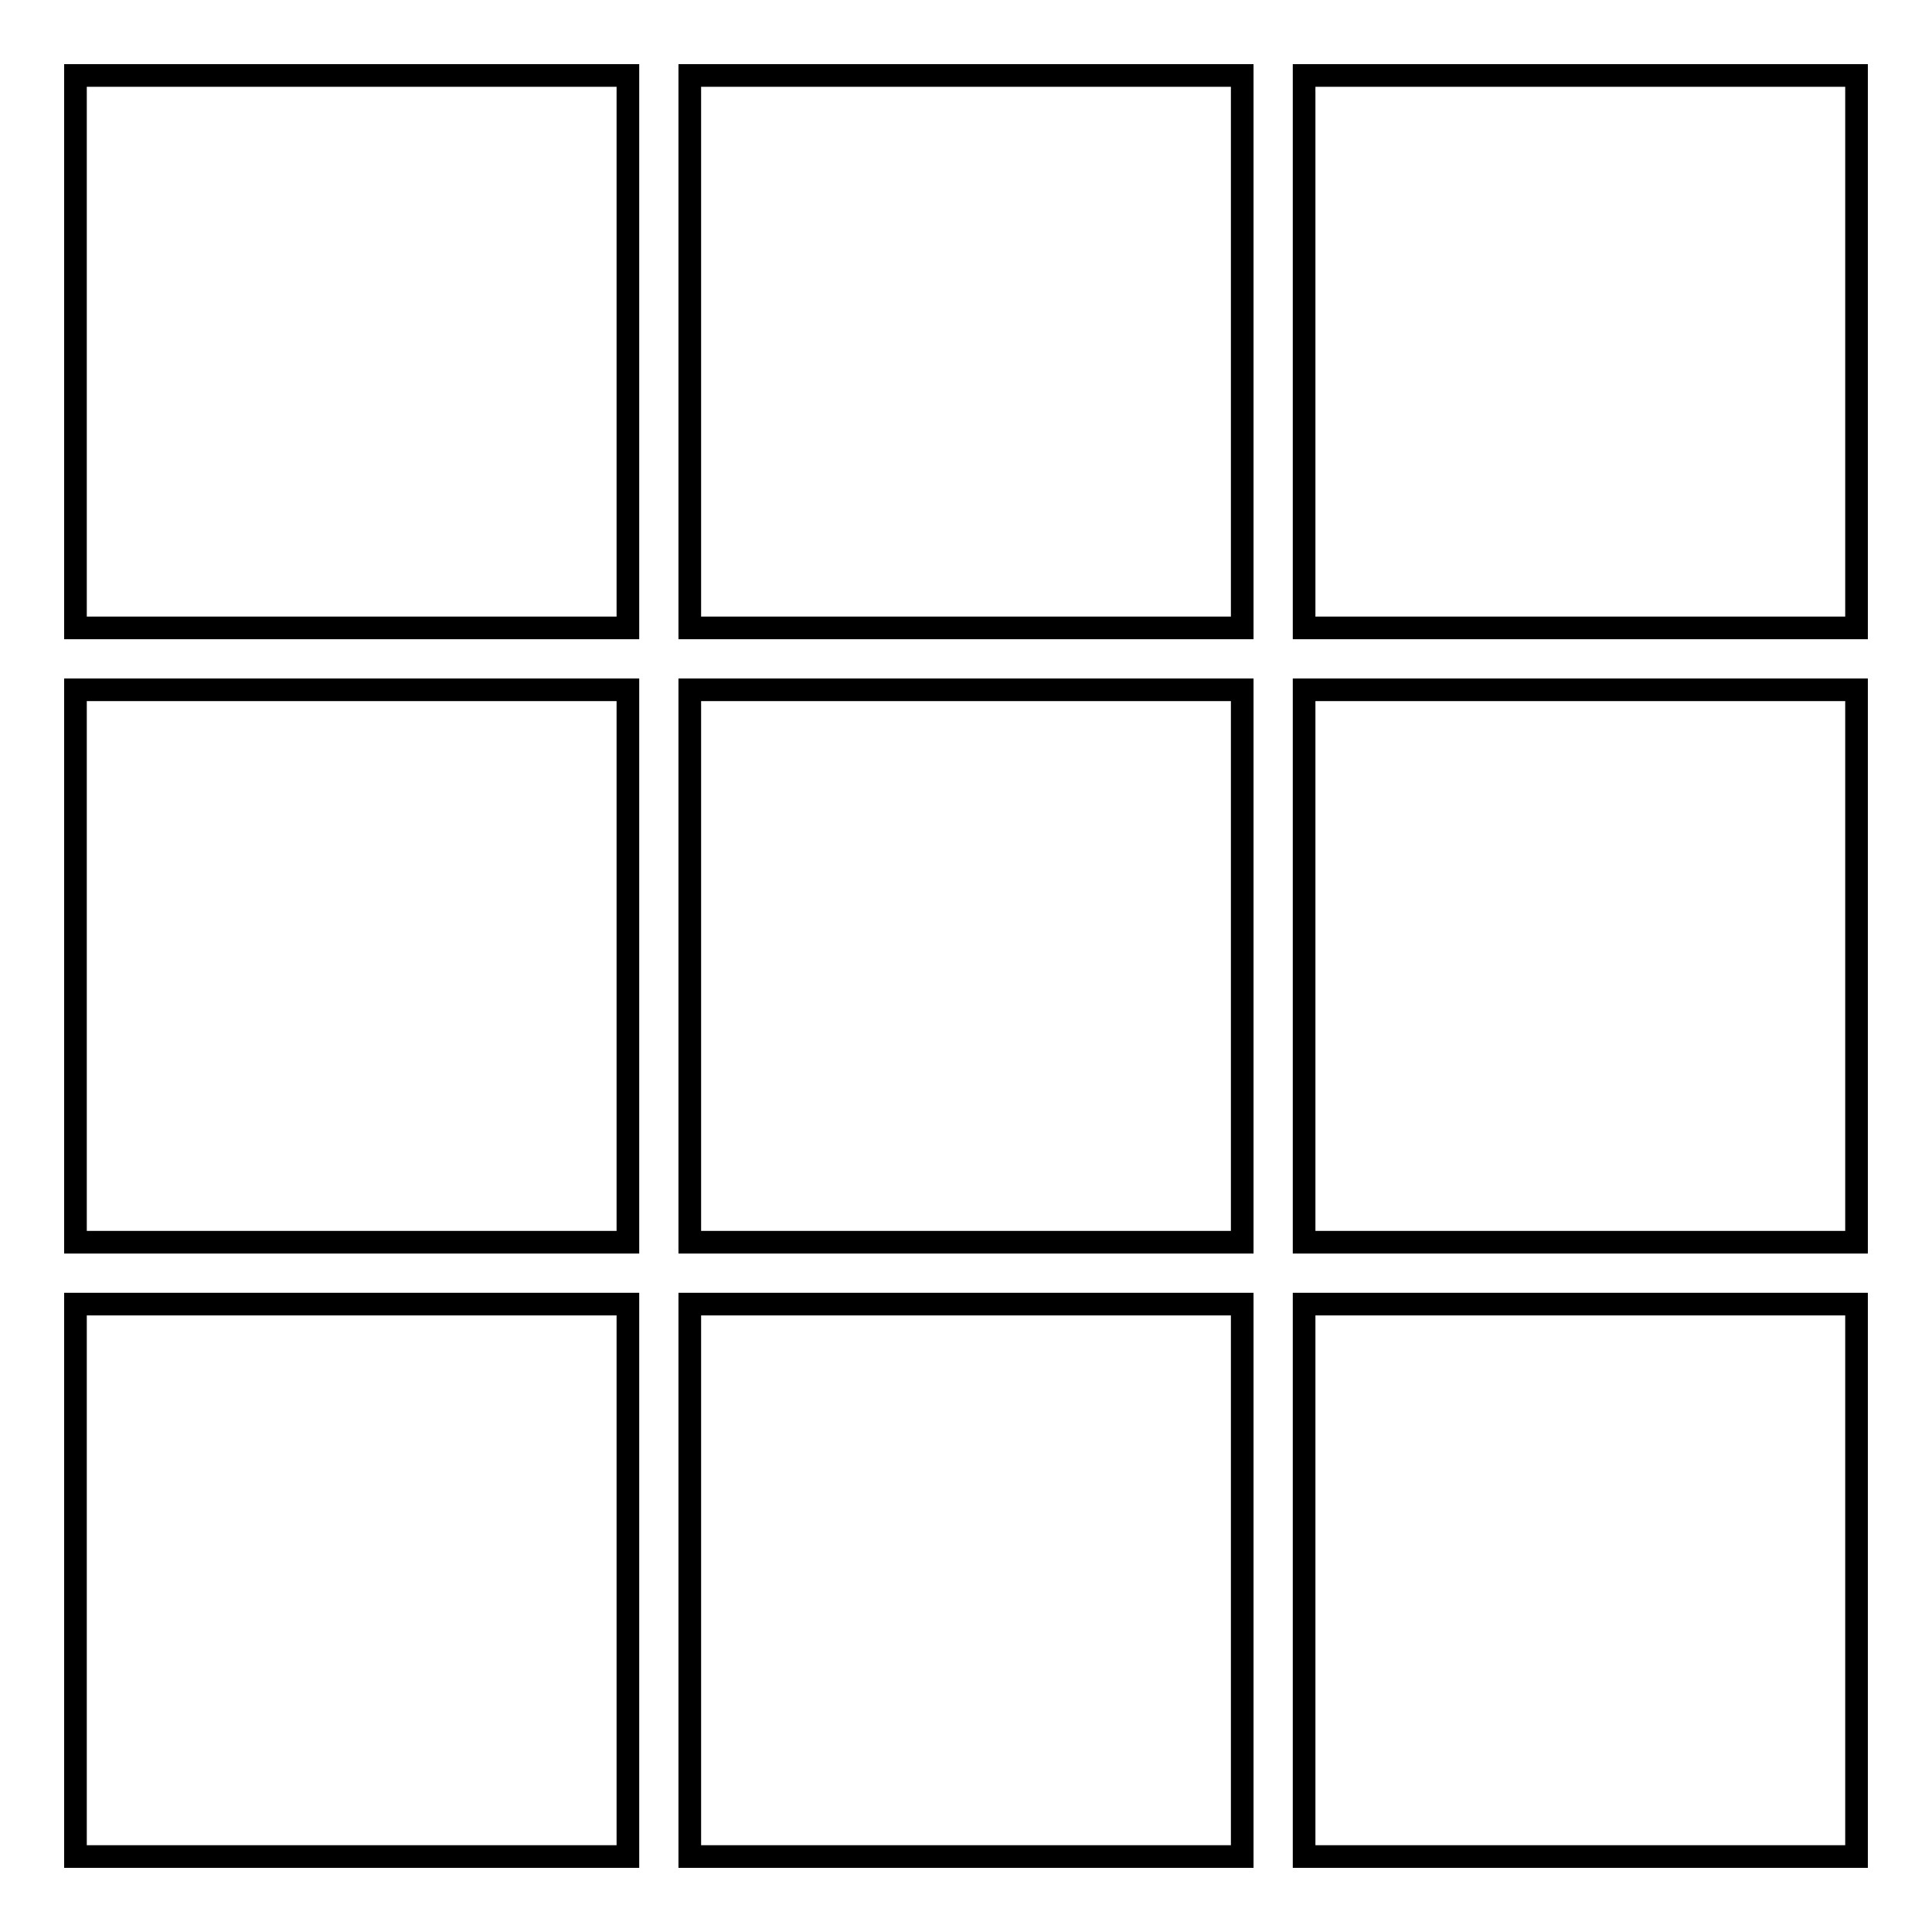 <?xml version="1.0" encoding="utf-8"?>
<!-- Svg Vector Icons : http://www.onlinewebfonts.com/icon -->
<!DOCTYPE svg PUBLIC "-//W3C//DTD SVG 1.1//EN" "http://www.w3.org/Graphics/SVG/1.1/DTD/svg11.dtd">
<svg version="1.1" xmlns="http://www.w3.org/2000/svg" xmlns:xlink="http://www.w3.org/1999/xlink" x="0px" y="0px" viewBox="0 0 256 256" enable-background="new 0 0 256 256" xml:space="preserve">
<g><g><g><path stroke-width="3" fill-opacity="0" stroke="#000000"  d="M91.4 10h73.2v73.2h-73.2z"/><path stroke-width="3" fill-opacity="0" stroke="#000000"  d="M91.4 91.4h73.2v73.2h-73.2z"/><path stroke-width="3" fill-opacity="0" stroke="#000000"  d="M10 10h73.2v73.2h-73.2z"/><path stroke-width="3" fill-opacity="0" stroke="#000000"  d="M10 91.4h73.2v73.2h-73.2z"/><path stroke-width="3" fill-opacity="0" stroke="#000000"  d="M10 172.8h73.2v73.2h-73.2z"/><path stroke-width="3" fill-opacity="0" stroke="#000000"  d="M91.4 172.8h73.2v73.2h-73.2z"/><path stroke-width="3" fill-opacity="0" stroke="#000000"  d="M172.8 172.8h73.2v73.2h-73.2z"/><path stroke-width="3" fill-opacity="0" stroke="#000000"  d="M172.8 91.4h73.2v73.2h-73.2z"/><path stroke-width="3" fill-opacity="0" stroke="#000000"  d="M172.8 10h73.2v73.2h-73.2z"/></g><g></g><g></g><g></g><g></g><g></g><g></g><g></g><g></g><g></g><g></g><g></g><g></g><g></g><g></g><g></g></g></g>
</svg>
